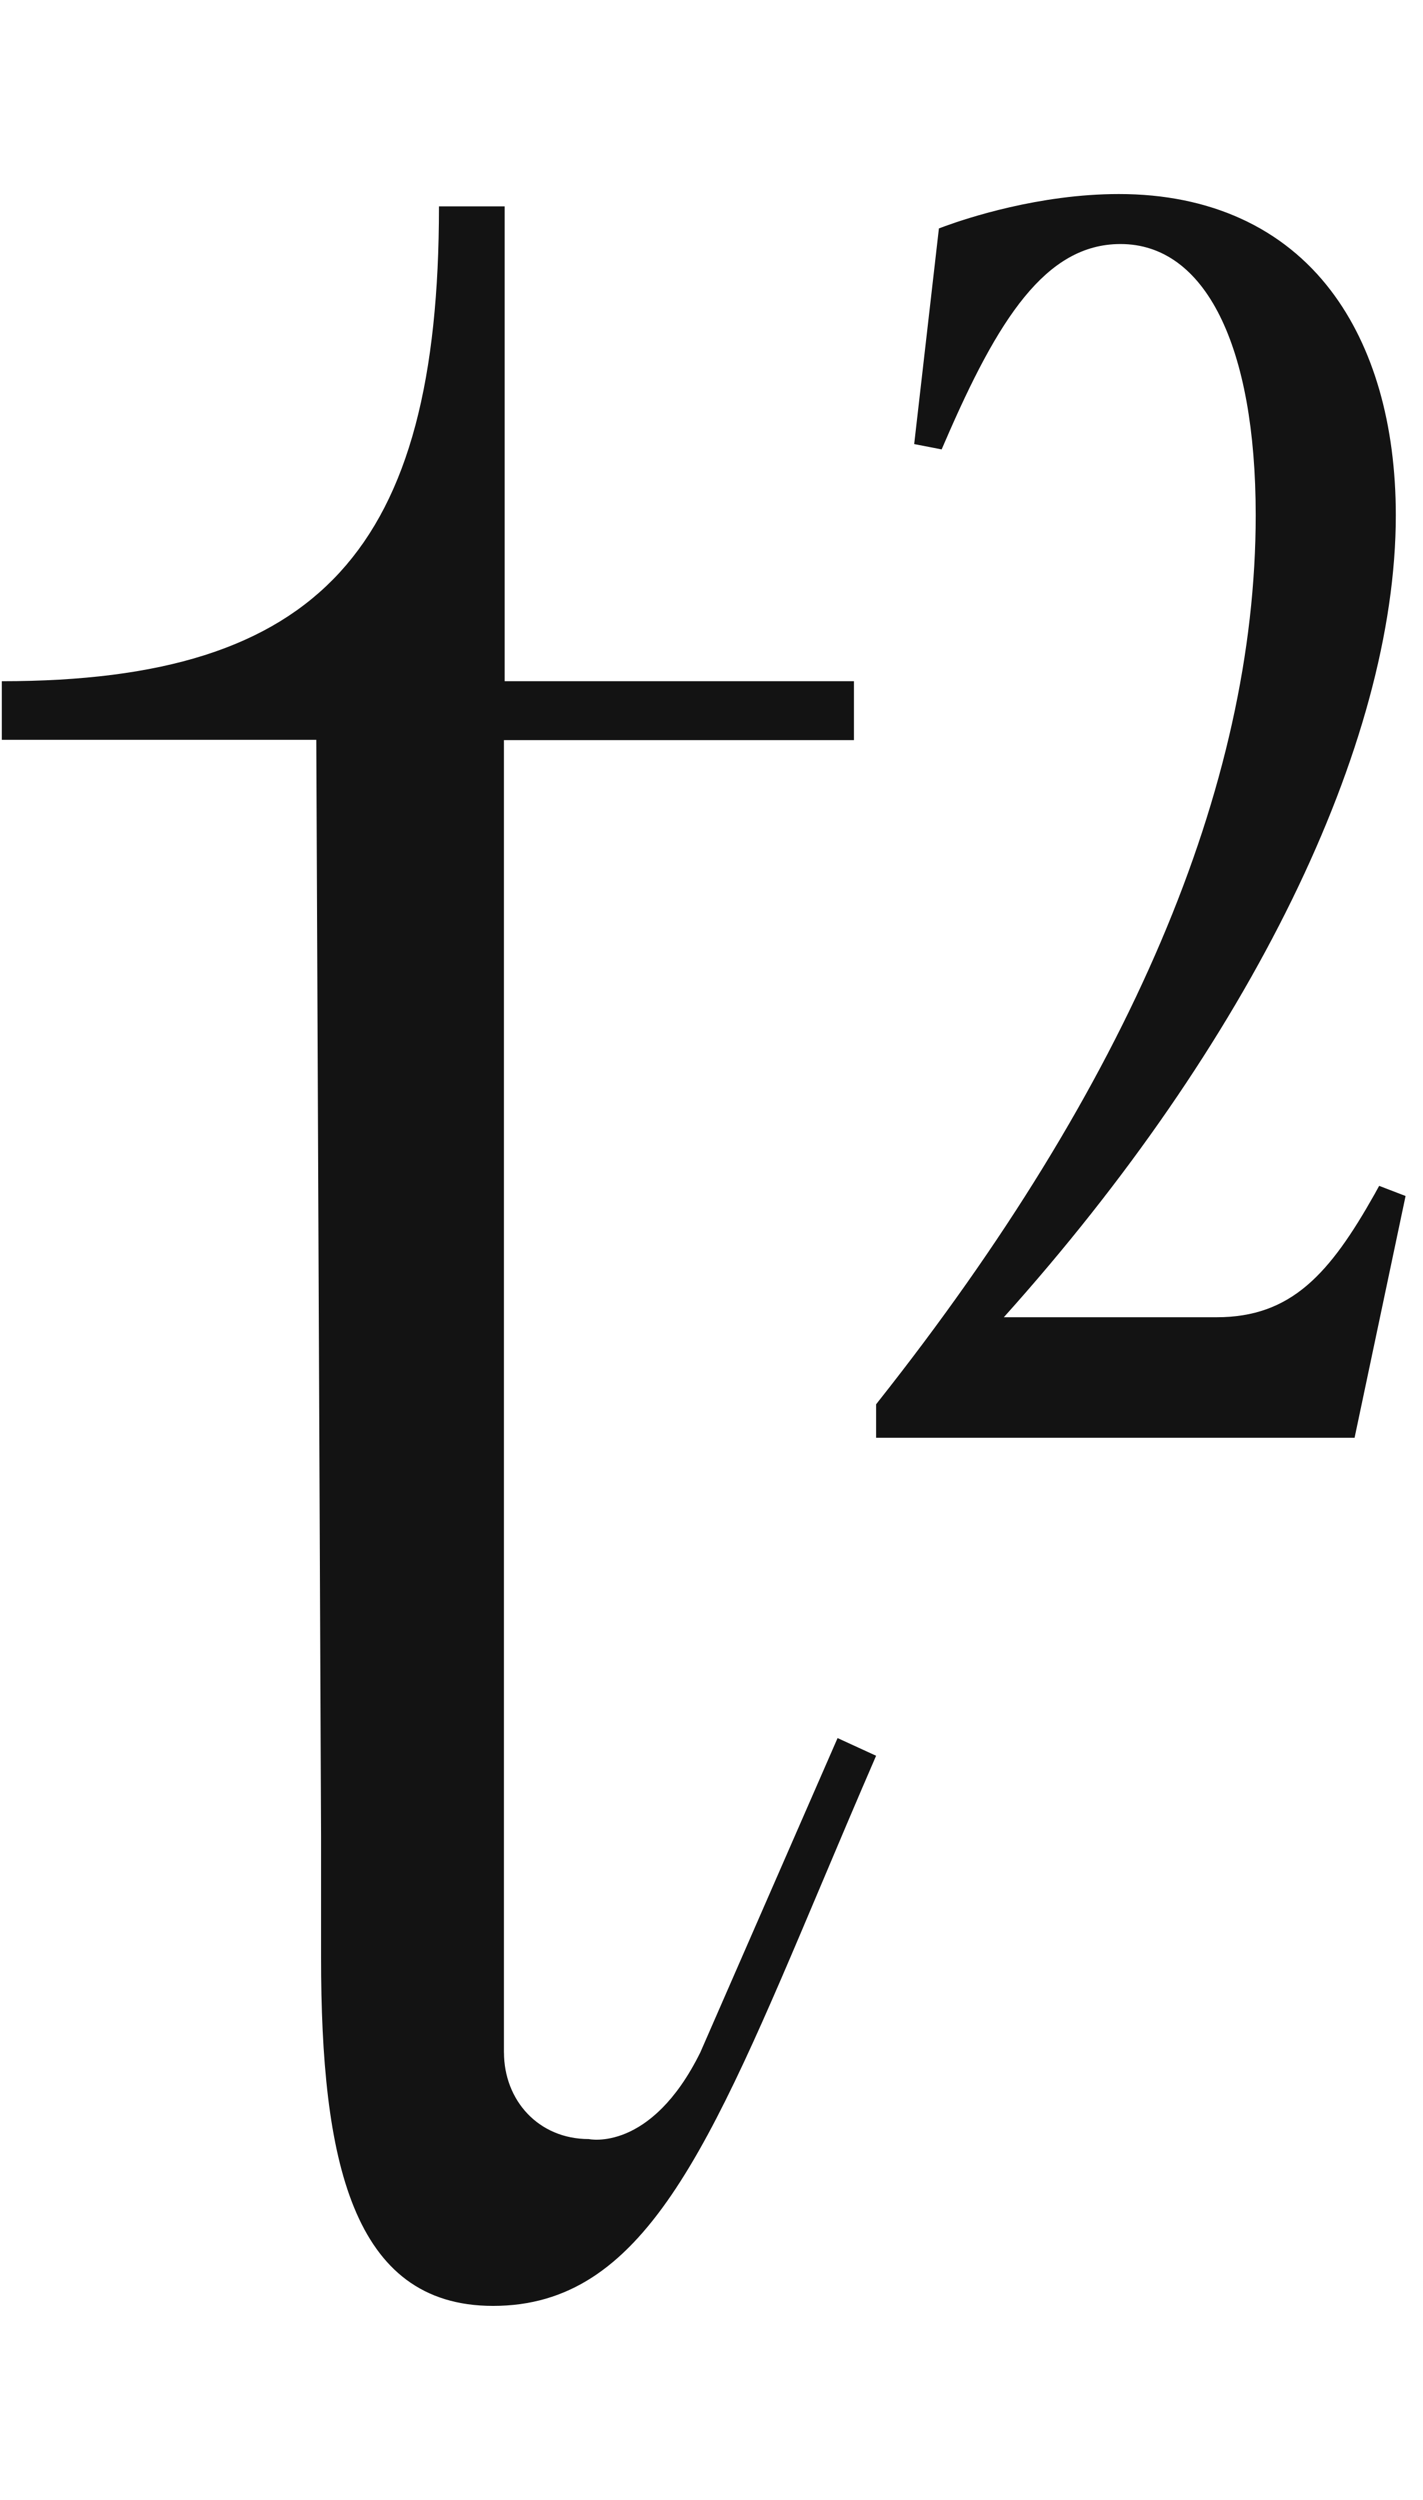 <svg width="37" height="65" viewBox="0 0 37 65" fill="none" xmlns="http://www.w3.org/2000/svg">
<path fill-rule="evenodd" clip-rule="evenodd" d="M35.737 31.056L35.86 30.833L36.547 31.097L35.221 37.383H22.78V36.513L22.84 36.436C29.35 28.206 32.65 20.454 32.65 13.396C32.65 8.982 31.337 6.345 29.135 6.345C27.185 6.345 25.945 8.306 24.578 11.469L24.484 11.685L23.77 11.546L24.413 5.939L24.581 5.877C25.114 5.683 27.013 5.045 29.093 5.045C31.453 5.045 33.361 5.915 34.61 7.562C35.711 9.012 36.293 11.03 36.293 13.398C36.293 19.368 32.493 27.127 26.101 34.249H31.634C33.571 34.249 34.57 33.127 35.737 31.056ZM15.309 55.617C14.003 55.617 13.104 54.613 13.104 53.362L13.103 53.372V19.244H22.204V17.712H13.122V5.365H11.414C11.414 14.282 8.322 17.712 0.047 17.712V19.236H8.224L8.348 47.737V50.895C8.348 56.142 9.143 59.955 12.82 59.955C16.73 59.955 18.428 55.93 21.365 48.972C21.805 47.929 22.273 46.821 22.78 45.651L21.778 45.191L18.21 53.362C16.921 55.973 15.309 55.617 15.309 55.617Z" fill="#131313"/>
</svg>
